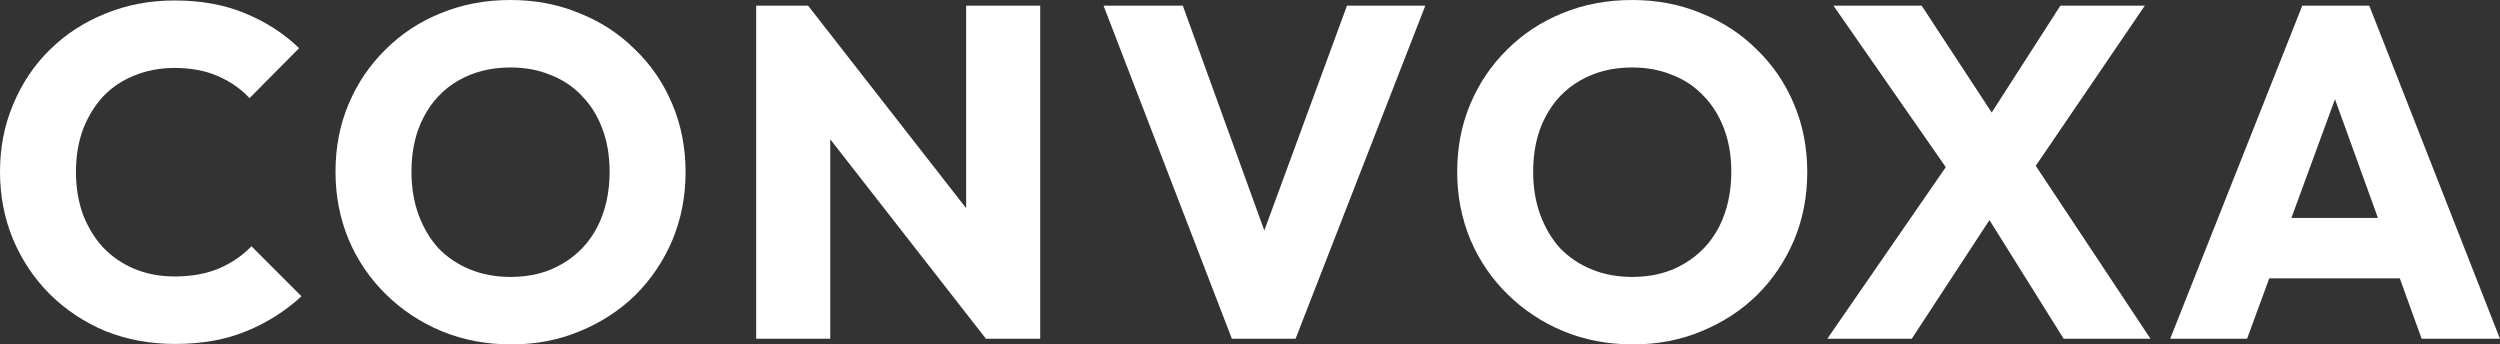 <svg width="5299" height="730" viewBox="0 0 5299 730" fill="none" xmlns="http://www.w3.org/2000/svg">
<rect x="0" y="0" width="5299" height="730" fill="#333333" stroke="none"/>
<path d="M371 729C318.333 729 269.333 720 224 702C179.333 683.333 140 657.333 106 624C72.667 590.667 46.667 552 28 508C9.333 463.333 0 415.333 0 364C0 312.667 9.333 265 28 221C46.667 176.333 72.667 137.667 106 105C139.333 72.333 178.333 47 223 29C268.333 10.333 317.333 1 370 1C426 1 475.667 10 519 28C563 46 601.333 70.667 634 102L529 208C510.333 188 487.667 172.333 461 161C435 149.667 404.667 144 370 144C339.333 144 311 149.333 285 160C259.667 170 237.667 184.667 219 204C201 223.333 186.667 246.667 176 274C166 301.333 161 331.333 161 364C161 397.333 166 427.667 176 455C186.667 482.333 201 505.667 219 525C237.667 544.333 259.667 559.333 285 570C311 580.667 339.333 586 370 586C406 586 437.333 580.333 464 569C490.667 557.667 513.667 542 533 522L639 628C605 659.333 566 684 522 702C478.667 720 428.333 729 371 729Z" fill="white"/>
<path d="M1084.13 730C1030.8 730 981.466 720.667 936.133 702C891.466 683.333 852.133 657.333 818.133 624C784.133 590.667 757.799 552 739.133 508C720.466 463.333 711.133 415.333 711.133 364C711.133 312 720.466 264 739.133 220C757.799 176 783.799 137.667 817.133 105C850.466 71.667 889.466 46 934.133 28C979.466 9.333 1028.8 0 1082.13 0C1134.8 0 1183.47 9.333 1228.13 28C1273.47 46 1312.8 71.667 1346.13 105C1380.13 137.667 1406.47 176.333 1425.13 221C1443.8 265 1453.13 313 1453.13 365C1453.13 416.333 1443.8 464.333 1425.13 509C1406.47 553 1380.47 591.667 1347.13 625C1313.8 657.667 1274.47 683.333 1229.13 702C1184.47 720.667 1136.13 730 1084.13 730ZM1082.13 587C1124.13 587 1160.8 577.667 1192.13 559C1224.13 540.333 1248.8 514.333 1266.13 481C1283.47 447 1292.13 408 1292.13 364C1292.13 330.667 1287.13 300.667 1277.13 274C1267.13 246.667 1252.8 223.333 1234.13 204C1215.47 184 1193.13 169 1167.13 159C1141.8 148.333 1113.47 143 1082.13 143C1040.13 143 1003.13 152.333 971.133 171C939.799 189 915.466 214.667 898.133 248C880.799 280.667 872.133 319.333 872.133 364C872.133 397.333 877.133 427.667 887.133 455C897.133 482.333 911.133 506 929.133 526C947.799 545.333 970.133 560.333 996.133 571C1022.13 581.667 1050.8 587 1082.13 587Z" fill="white"/>
<path d="M1602.8 718V12H1712.8L1759.8 153V718H1602.8ZM2089.8 718L1673.8 185L1712.8 12L2128.8 545L2089.8 718ZM2089.8 718L2047.8 577V12H2204.8V718H2089.8Z" fill="white"/>
<path d="M2611.08 718L2339.08 12H2507.08L2714.08 583H2645.08L2855.08 12H3021.08L2746.08 718H2611.08Z" fill="white"/>
<path d="M3461.67 730C3408.34 730 3359.01 720.667 3313.67 702C3269.01 683.333 3229.67 657.333 3195.67 624C3161.67 590.667 3135.34 552 3116.67 508C3098.01 463.333 3088.67 415.333 3088.67 364C3088.67 312 3098.01 264 3116.67 220C3135.34 176 3161.34 137.667 3194.67 105C3228.01 71.667 3267.01 46 3311.67 28C3357.01 9.333 3406.34 0 3459.67 0C3512.34 0 3561.01 9.333 3605.67 28C3651.01 46 3690.34 71.667 3723.67 105C3757.67 137.667 3784.01 176.333 3802.67 221C3821.34 265 3830.67 313 3830.67 365C3830.67 416.333 3821.34 464.333 3802.67 509C3784.01 553 3758.01 591.667 3724.67 625C3691.34 657.667 3652.01 683.333 3606.67 702C3562.01 720.667 3513.67 730 3461.67 730ZM3459.67 587C3501.67 587 3538.34 577.667 3569.67 559C3601.67 540.333 3626.34 514.333 3643.67 481C3661.01 447 3669.67 408 3669.67 364C3669.67 330.667 3664.67 300.667 3654.67 274C3644.67 246.667 3630.34 223.333 3611.67 204C3593.01 184 3570.67 169 3544.67 159C3519.34 148.333 3491.01 143 3459.67 143C3417.67 143 3380.67 152.333 3348.67 171C3317.34 189 3293.01 214.667 3275.67 248C3258.34 280.667 3249.67 319.333 3249.67 364C3249.67 397.333 3254.67 427.667 3264.67 455C3274.67 482.333 3288.67 506 3306.67 526C3325.34 545.333 3347.67 560.333 3373.67 571C3399.67 581.667 3428.34 587 3459.67 587Z" fill="white"/>
<path d="M4374.16 718L4177.16 403H4158.16L3886.16 12H4073.16L4267.16 308H4286.16L4558.16 718H4374.16ZM3873.16 718L4134.16 340L4255.16 408L4052.16 718H3873.16ZM4292.16 385L4171.16 317L4367.16 12H4546.16L4292.16 385Z" fill="white"/>
<path d="M4599.91 718L4879.91 12H5021.91L5298.91 718H5132.91L4920.91 132H4977.91L4762.91 718H4599.91ZM4758.91 590V462H5143.91V590H4758.91Z" fill="white"/>
</svg>
